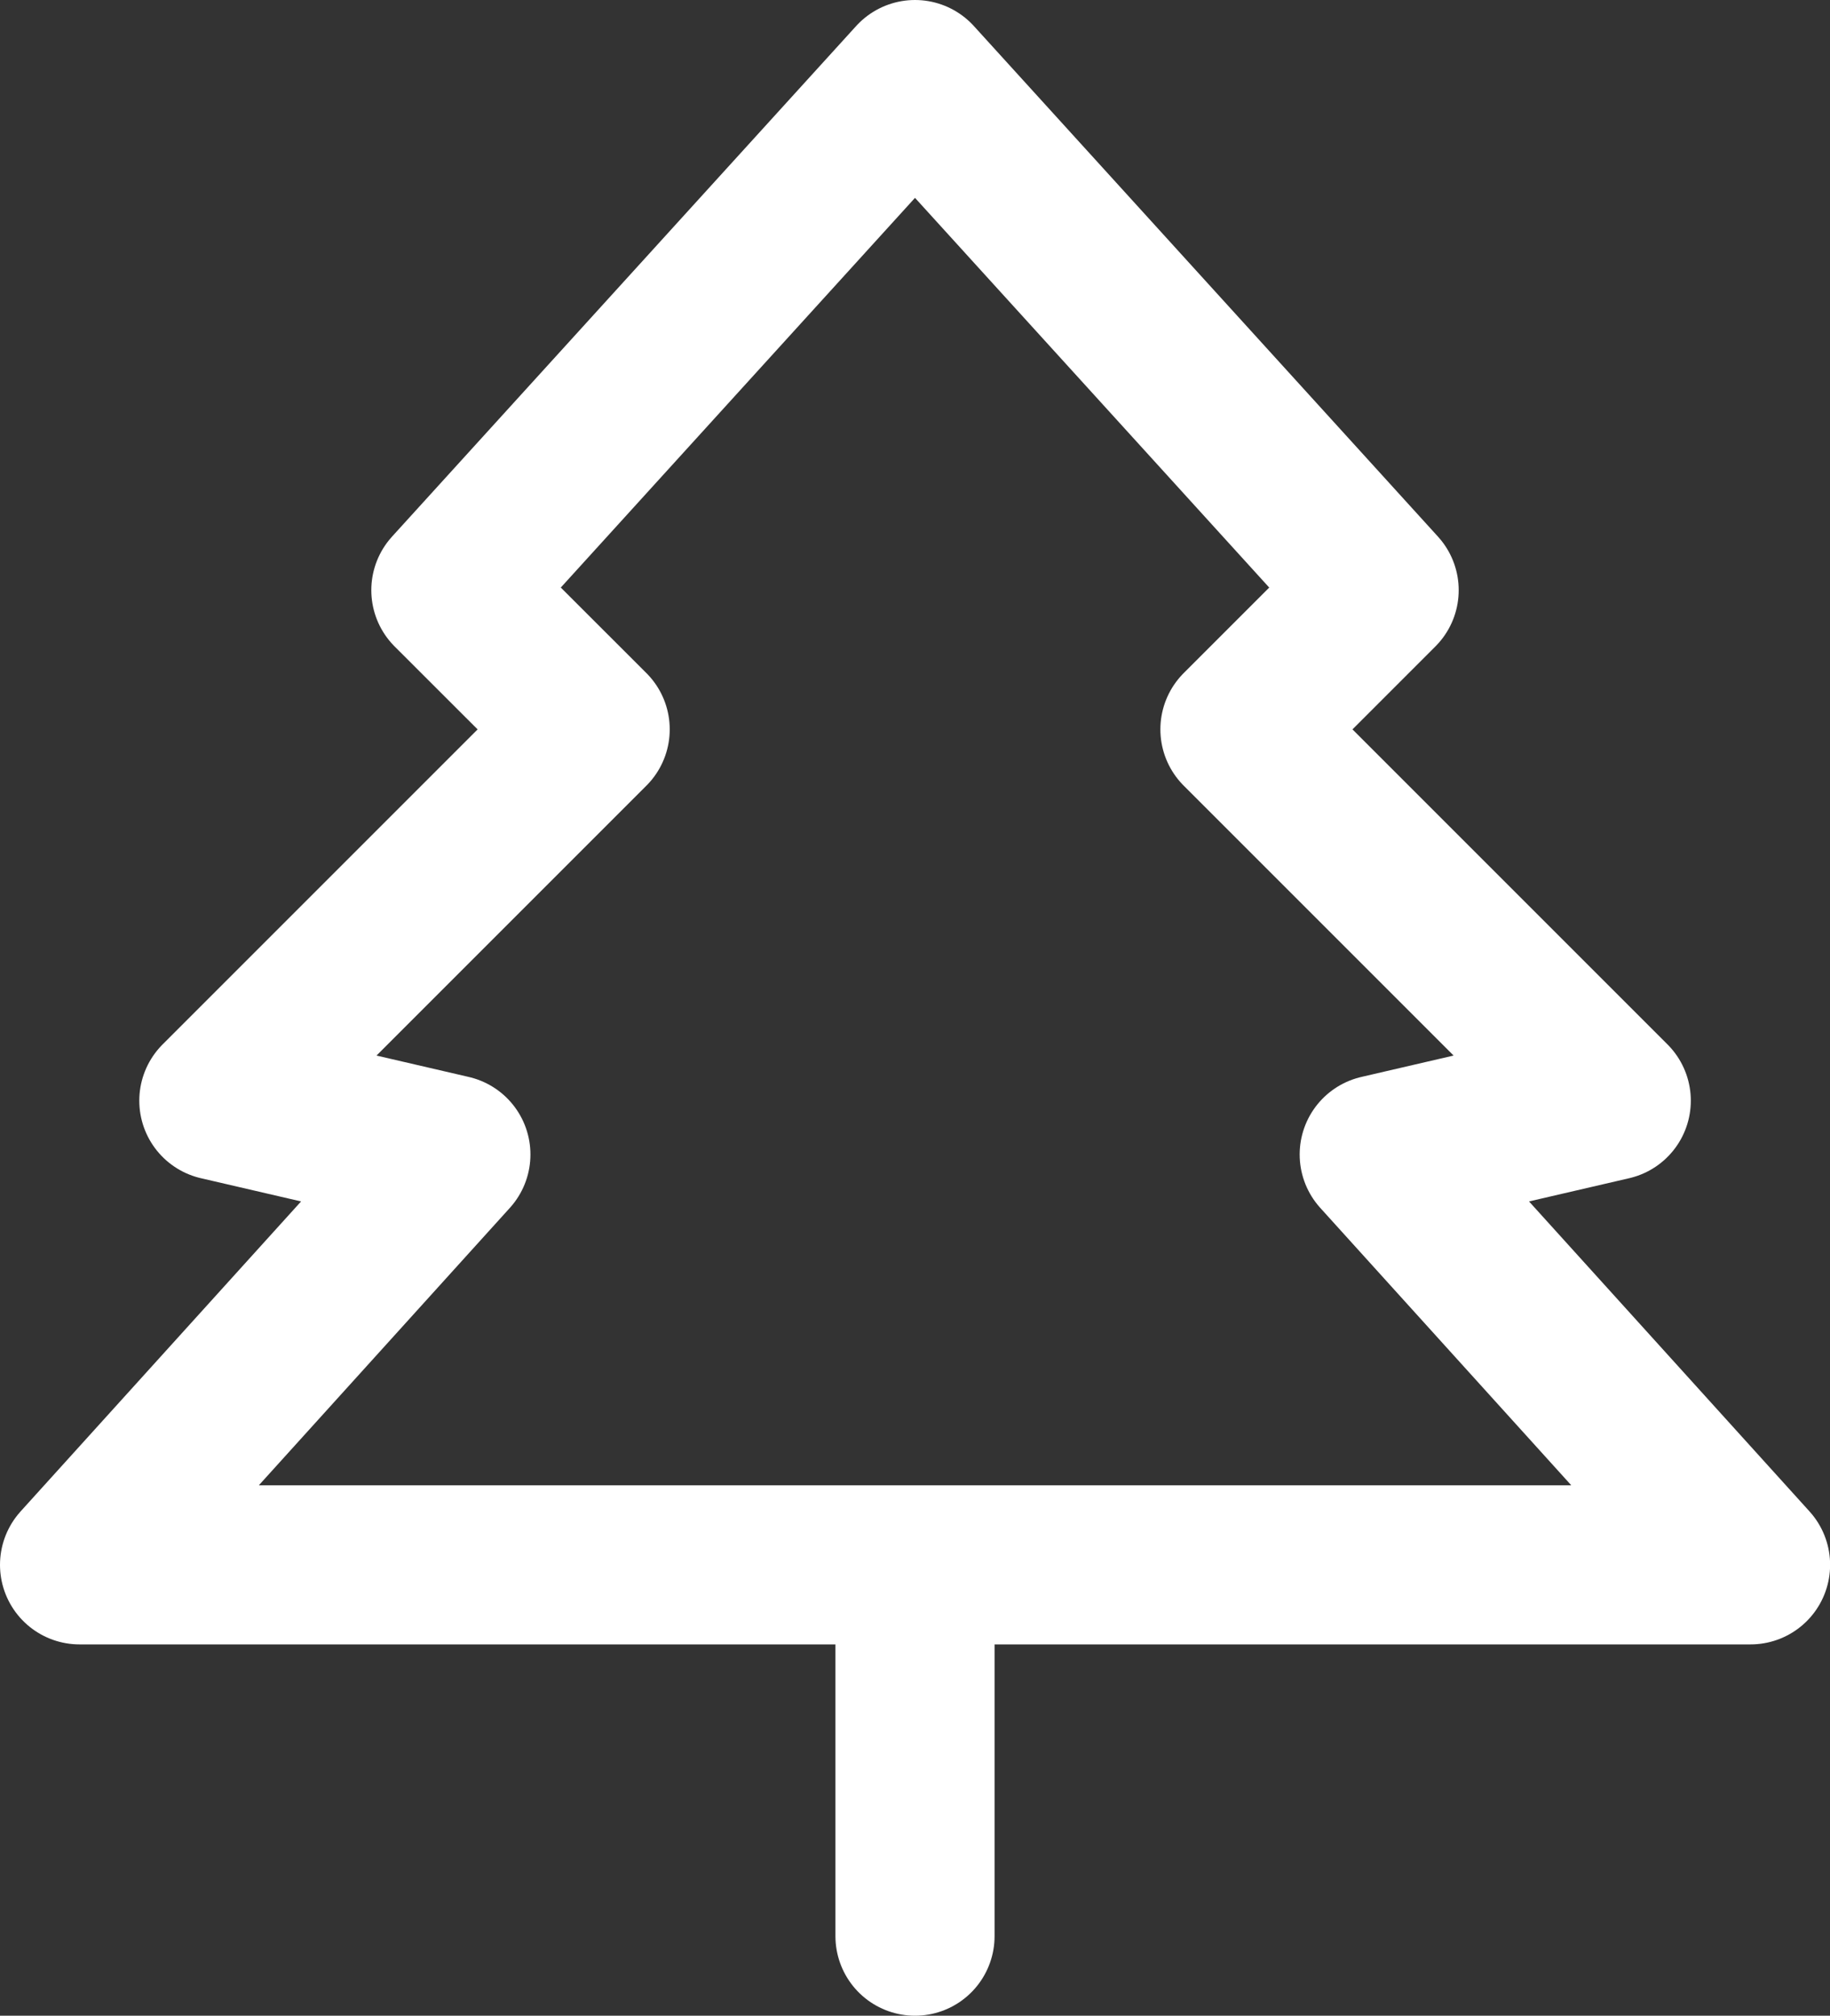 <svg viewBox="0 0 17.25 19" height="19" width="17.25" xmlns="http://www.w3.org/2000/svg">
  <rect x="0" y="0" width="17.25" height="19" fill="#333333" stroke="none"/>
  <path stroke-width="1.5" stroke-linejoin="round" stroke-linecap="round" stroke="#fff" fill="none" transform="translate(-1.875 -1)" d="M10.5,15.75v3.5M6.125,6.563,10.5,1.75l4.375,4.813L13.563,7.875l3.5,3.5-2.187.507,3.5,3.868H2.625l3.5-3.868-2.187-.507,3.5-3.5Z" id="christmas-icon"></path>
</svg>

